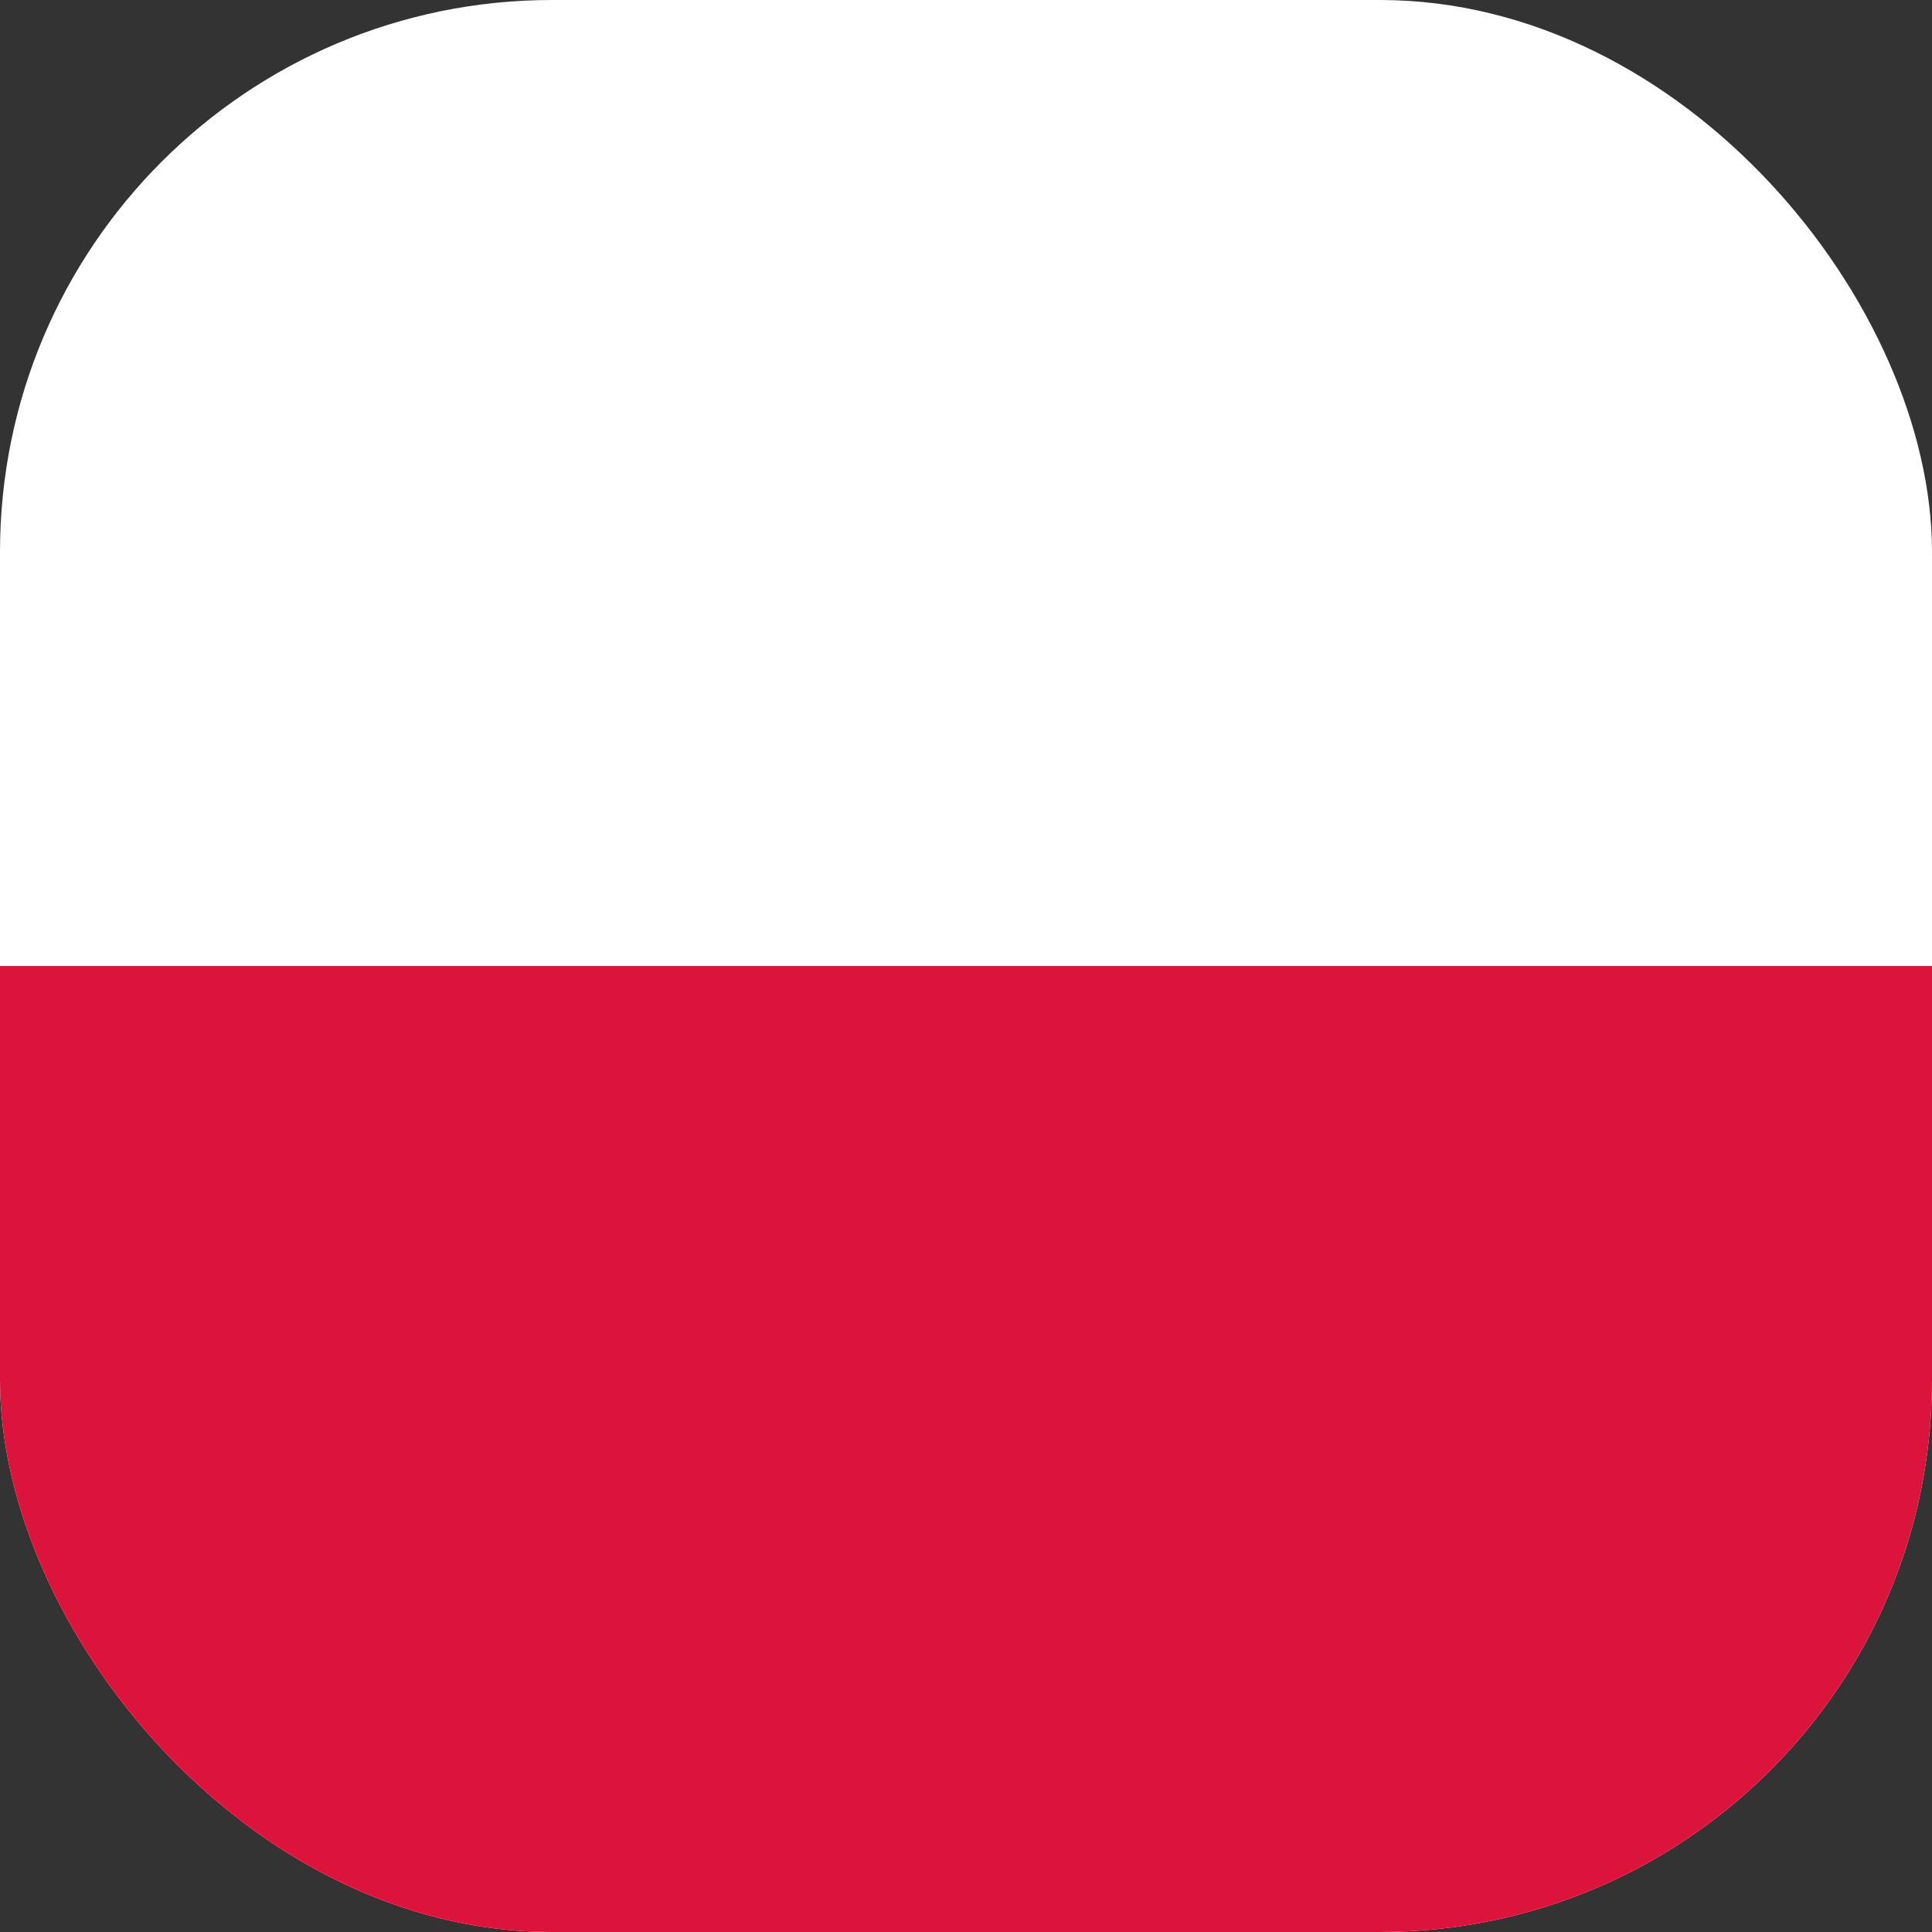 <?xml version="1.0" encoding="UTF-8"?> <svg xmlns="http://www.w3.org/2000/svg" width="28" height="28" viewBox="0 0 28 28" fill="none"><rect x="0" y="0" width="28" height="28" fill="#333333" stroke="none"/><g clip-path="url(#clip0_3394_4976)"><path fill-rule="evenodd" clip-rule="evenodd" d="M28 28H0V0H28V28Z" fill="white"></path><path fill-rule="evenodd" clip-rule="evenodd" d="M28 28H0V14H28V28Z" fill="#DC143C"></path></g><defs><clipPath id="clip0_3394_4976"><rect width="28" height="28" rx="8" fill="white"></rect></clipPath></defs></svg> 